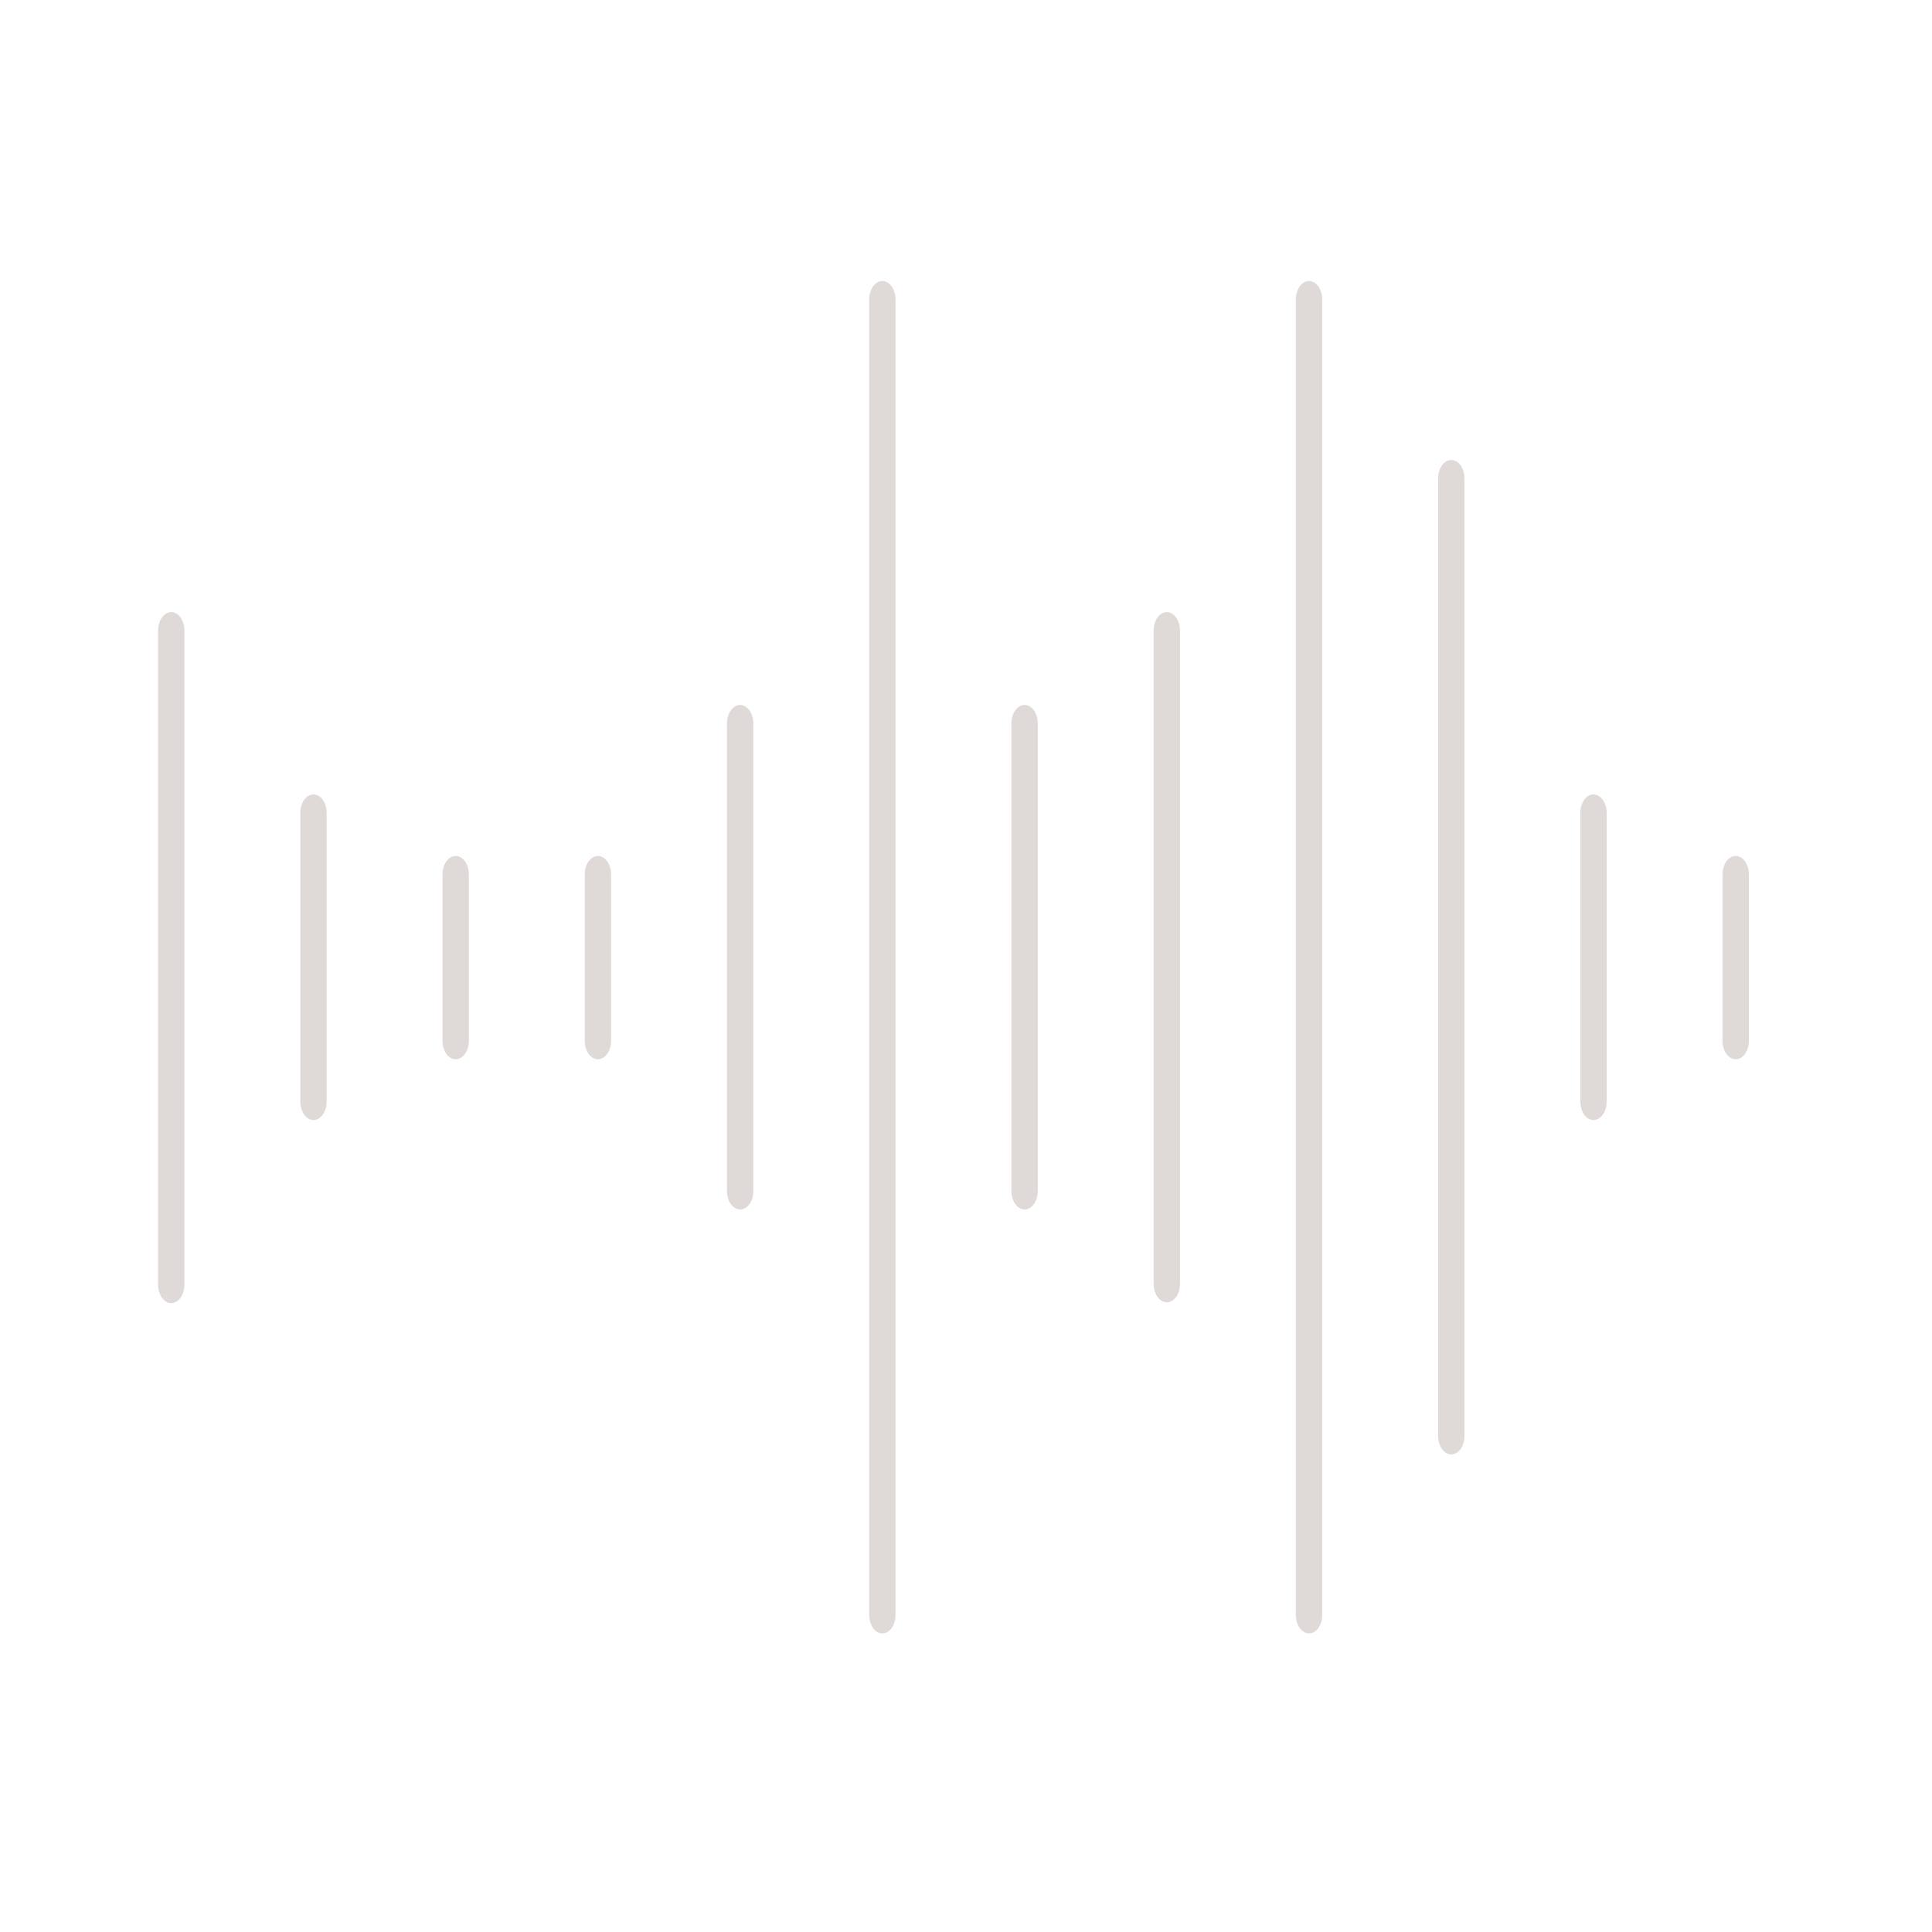 <svg width="110" height="110" viewBox="0 0 110 110" fill="none" xmlns="http://www.w3.org/2000/svg">
<path d="M50.238 16C50.14 16 50.042 16.027 49.951 16.08C49.86 16.133 49.778 16.211 49.708 16.308C49.638 16.406 49.583 16.523 49.545 16.65C49.508 16.778 49.488 16.915 49.488 17.053V91.947C49.488 92.226 49.567 92.494 49.708 92.692C49.849 92.889 50.039 93 50.238 93C50.437 93 50.628 92.889 50.769 92.692C50.909 92.494 50.988 92.226 50.988 91.947V17.053C50.988 16.774 50.909 16.507 50.768 16.309C50.628 16.112 50.437 16 50.238 16Z" fill="#DFDAD7"/>
<path d="M74.531 16C74.332 16 74.142 16.111 74.001 16.308C73.86 16.506 73.781 16.774 73.781 17.053V91.947C73.781 92.226 73.86 92.494 74.001 92.692C74.142 92.889 74.332 93 74.531 93C74.73 93 74.921 92.889 75.062 92.692C75.202 92.494 75.281 92.226 75.281 91.947V17.053C75.281 16.774 75.202 16.507 75.061 16.309C74.921 16.112 74.73 16 74.531 16Z" fill="#DFDAD7"/>
<path d="M9.749 34.851C9.551 34.851 9.36 34.962 9.22 35.16C9.08 35.357 9.001 35.625 9.001 35.904V73.095C8.996 73.237 9.012 73.379 9.048 73.512C9.084 73.645 9.138 73.767 9.208 73.87C9.278 73.972 9.362 74.054 9.455 74.11C9.549 74.166 9.649 74.195 9.75 74.195C9.851 74.195 9.951 74.166 10.045 74.11C10.138 74.054 10.222 73.972 10.292 73.87C10.362 73.767 10.416 73.645 10.452 73.512C10.488 73.379 10.504 73.237 10.499 73.095V35.904C10.499 35.625 10.42 35.357 10.28 35.159C10.139 34.962 9.948 34.851 9.749 34.851Z" fill="#DFDAD7"/>
<path d="M66.434 34.851C66.235 34.851 66.044 34.962 65.904 35.16C65.763 35.357 65.684 35.625 65.684 35.904V73.095C65.684 73.375 65.763 73.643 65.903 73.84C66.044 74.038 66.235 74.149 66.434 74.149C66.632 74.149 66.823 74.038 66.964 73.84C67.105 73.643 67.184 73.375 67.184 73.095V35.904C67.183 35.625 67.104 35.357 66.963 35.16C66.823 34.962 66.632 34.851 66.434 34.851Z" fill="#DFDAD7"/>
<path d="M17.845 45.232C17.647 45.233 17.457 45.345 17.317 45.542C17.177 45.739 17.098 46.005 17.098 46.284V62.716C17.098 62.996 17.177 63.264 17.317 63.461C17.458 63.659 17.649 63.77 17.848 63.77C18.047 63.77 18.237 63.659 18.378 63.461C18.519 63.264 18.598 62.996 18.598 62.716V46.284C18.598 46.145 18.578 46.008 18.54 45.88C18.502 45.753 18.446 45.636 18.377 45.539C18.306 45.441 18.224 45.364 18.132 45.311C18.041 45.259 17.943 45.232 17.845 45.232Z" fill="#DFDAD7"/>
<path d="M25.945 48.734C25.846 48.734 25.749 48.762 25.658 48.815C25.567 48.868 25.484 48.945 25.415 49.043C25.345 49.141 25.29 49.257 25.253 49.385C25.215 49.513 25.196 49.65 25.196 49.788V59.212C25.192 59.354 25.208 59.496 25.243 59.629C25.279 59.762 25.334 59.884 25.404 59.987C25.474 60.089 25.558 60.171 25.651 60.227C25.744 60.283 25.844 60.312 25.945 60.312C26.047 60.312 26.147 60.283 26.24 60.227C26.333 60.171 26.417 60.089 26.487 59.987C26.557 59.884 26.612 59.762 26.647 59.629C26.683 59.496 26.699 59.354 26.695 59.212V49.788C26.695 49.649 26.675 49.512 26.638 49.384C26.6 49.256 26.545 49.14 26.475 49.042C26.406 48.944 26.323 48.867 26.232 48.814C26.141 48.761 26.043 48.734 25.945 48.734Z" fill="#DFDAD7"/>
<path d="M90.727 45.232C90.628 45.232 90.531 45.259 90.44 45.312C90.349 45.365 90.266 45.442 90.196 45.54C90.127 45.637 90.071 45.753 90.034 45.881C89.996 46.009 89.977 46.146 89.977 46.284V62.716C89.977 62.996 90.056 63.264 90.196 63.461C90.337 63.659 90.528 63.77 90.727 63.77C90.925 63.77 91.116 63.659 91.257 63.461C91.397 63.264 91.477 62.996 91.477 62.716V46.284C91.476 46.005 91.397 45.737 91.256 45.54C91.116 45.343 90.925 45.232 90.727 45.232Z" fill="#DFDAD7"/>
<path d="M98.825 48.734C98.726 48.734 98.629 48.761 98.538 48.814C98.447 48.867 98.364 48.944 98.294 49.042C98.225 49.14 98.169 49.256 98.132 49.384C98.094 49.512 98.075 49.649 98.075 49.788V59.212C98.07 59.354 98.087 59.496 98.122 59.629C98.158 59.762 98.212 59.884 98.282 59.987C98.352 60.089 98.436 60.171 98.53 60.227C98.623 60.283 98.723 60.312 98.824 60.312C98.925 60.312 99.026 60.283 99.119 60.227C99.212 60.171 99.296 60.089 99.366 59.987C99.436 59.884 99.49 59.762 99.526 59.629C99.562 59.496 99.578 59.354 99.573 59.212V49.788C99.574 49.65 99.555 49.513 99.517 49.385C99.479 49.257 99.424 49.141 99.355 49.043C99.285 48.945 99.203 48.868 99.112 48.815C99.021 48.762 98.923 48.734 98.825 48.734Z" fill="#DFDAD7"/>
<path d="M34.044 48.734C33.945 48.734 33.847 48.761 33.756 48.814C33.665 48.867 33.583 48.944 33.513 49.042C33.443 49.14 33.388 49.256 33.35 49.384C33.313 49.512 33.294 49.649 33.294 49.788V59.212C33.289 59.354 33.305 59.496 33.341 59.629C33.377 59.762 33.431 59.884 33.501 59.987C33.571 60.089 33.655 60.171 33.748 60.227C33.842 60.283 33.942 60.312 34.043 60.312C34.144 60.312 34.244 60.283 34.337 60.227C34.431 60.171 34.515 60.089 34.585 59.987C34.655 59.884 34.709 59.762 34.745 59.629C34.781 59.496 34.797 59.354 34.792 59.212V49.788C34.792 49.65 34.773 49.513 34.736 49.385C34.698 49.257 34.643 49.141 34.574 49.043C34.504 48.945 34.421 48.868 34.331 48.815C34.24 48.762 34.142 48.734 34.044 48.734Z" fill="#DFDAD7"/>
<path d="M82.629 26.189C82.43 26.189 82.239 26.3 82.099 26.498C81.958 26.695 81.879 26.963 81.879 27.243V81.755C81.879 82.035 81.958 82.303 82.099 82.5C82.239 82.698 82.43 82.809 82.629 82.809C82.828 82.809 83.019 82.698 83.159 82.5C83.3 82.303 83.379 82.035 83.379 81.755V27.243C83.379 27.105 83.36 26.967 83.322 26.839C83.285 26.712 83.229 26.595 83.16 26.497C83.09 26.399 83.007 26.322 82.916 26.269C82.825 26.216 82.727 26.189 82.629 26.189Z" fill="#DFDAD7"/>
<path d="M58.336 40.139C58.137 40.139 57.947 40.249 57.806 40.447C57.666 40.644 57.586 40.911 57.586 41.19V67.811C57.586 68.09 57.665 68.358 57.806 68.556C57.946 68.753 58.137 68.864 58.336 68.864C58.535 68.864 58.726 68.753 58.866 68.556C59.007 68.358 59.086 68.09 59.086 67.811V41.19C59.086 41.052 59.066 40.915 59.029 40.787C58.991 40.66 58.936 40.544 58.866 40.446C58.797 40.348 58.714 40.271 58.623 40.218C58.532 40.165 58.434 40.138 58.336 40.139Z" fill="#DFDAD7"/>
<path d="M42.141 40.139C41.942 40.139 41.751 40.249 41.611 40.447C41.47 40.644 41.391 40.911 41.391 41.19V67.811C41.391 68.09 41.47 68.358 41.61 68.556C41.751 68.753 41.942 68.864 42.141 68.864C42.34 68.864 42.53 68.753 42.671 68.556C42.812 68.358 42.891 68.09 42.891 67.811V41.19C42.89 40.911 42.811 40.644 42.67 40.447C42.53 40.249 42.339 40.139 42.141 40.139Z" fill="#DFDAD7"/>
</svg>
